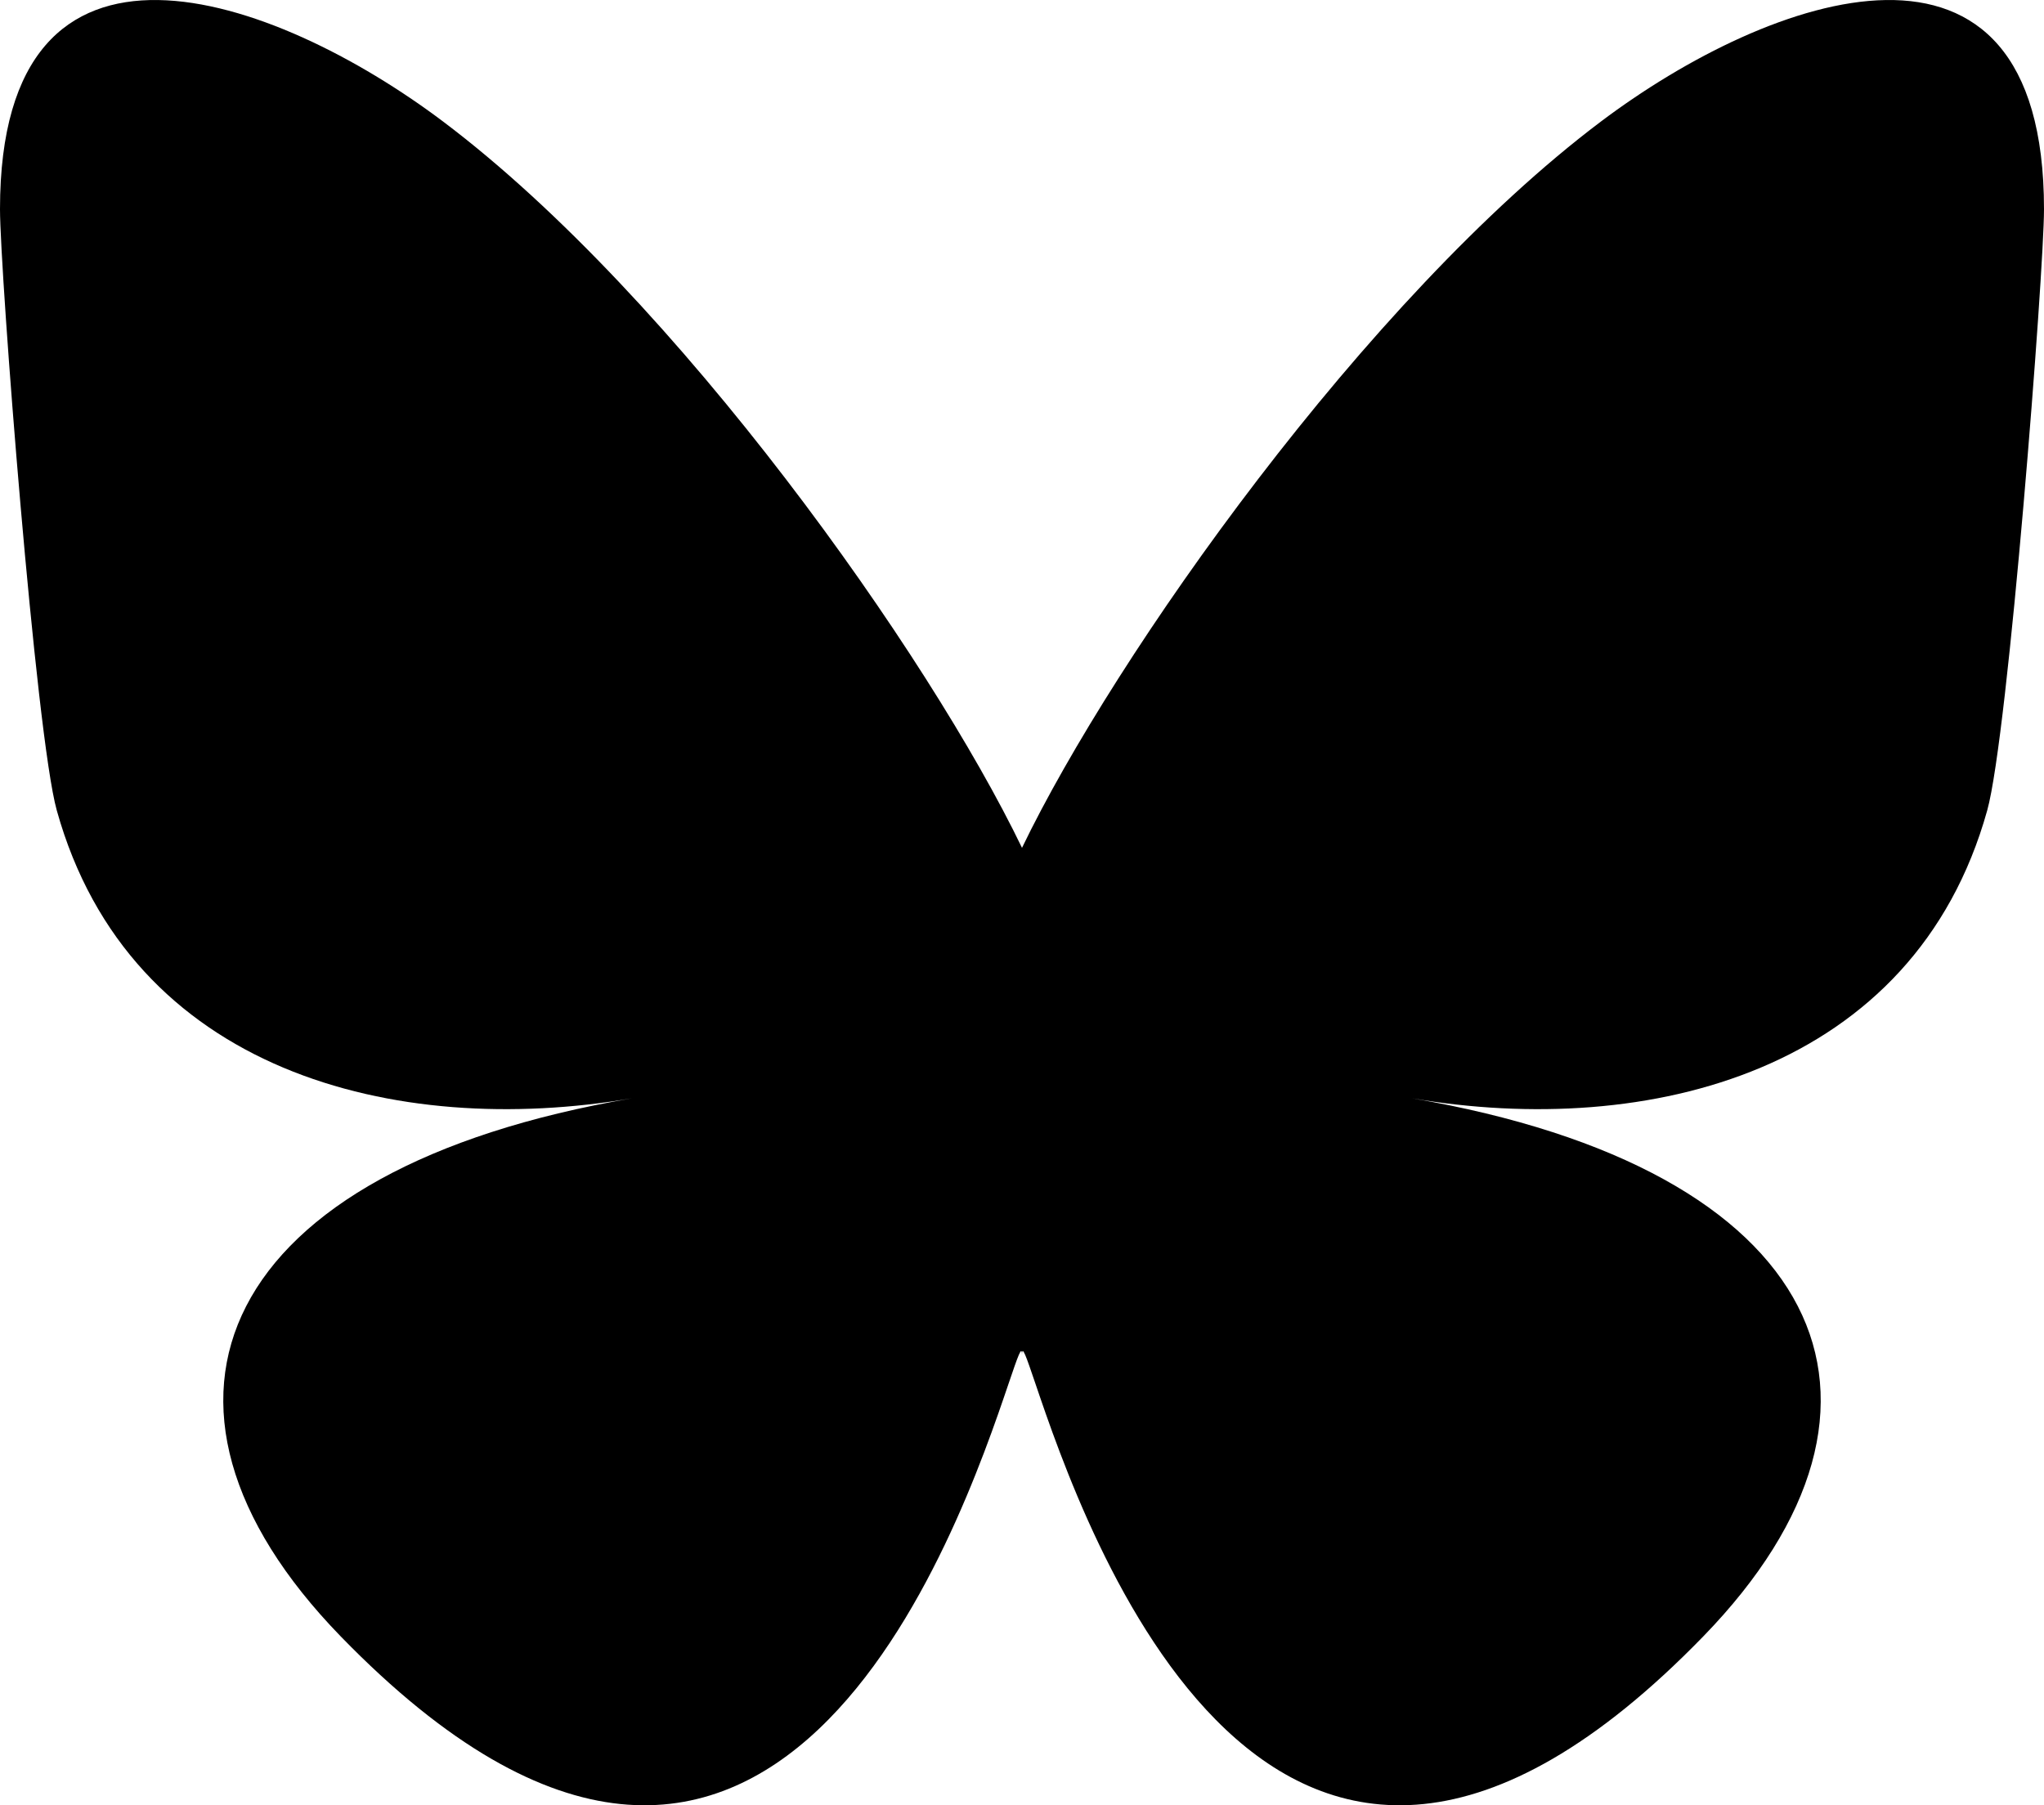 <svg
   fill="#000"
   viewBox="0 0 64 28.267"
   width="32"
   version="1.1"
   id="svg1"
   height="28.267"
   xmlns="http://www.w3.org/2000/svg"
   xmlns:svg="http://www.w3.org/2000/svg">
  <defs
     id="defs1" />
  <path
     d="m 13.873,-10.328 c 7.337,5.527 15.23,16.732 18.127,22.745 v 15.882 c 0,-0.338 -0.13,0.044 -0.41,0.867 -1.512,4.456 -7.418,21.847 -20.923,7.944 -7.111,-7.32 -3.819,-14.64 9.125,-16.85 -7.405,1.264 -15.73,-0.825 -18.014,-9.015 C 1.12,8.889 0,-5.623 0,-7.583 0,-17.401 8.579,-14.315 13.873,-10.328 Z m 36.254,0 C 42.79,-4.801 34.897,6.404 32,12.417 v 15.882 c 0,-0.338 0.13,0.044 0.41,0.867 1.512,4.456 7.418,21.847 20.923,7.944 7.111,-7.32 3.819,-14.64 -9.125,-16.85 7.405,1.264 15.73,-0.825 18.014,-9.015 C 62.88,8.889 64,-5.623 64,-7.583 64,-17.401 55.422,-14.315 50.127,-10.328 Z"
     id="path1"
     style="fill:#000;fill-opacity:1" />
</svg>
